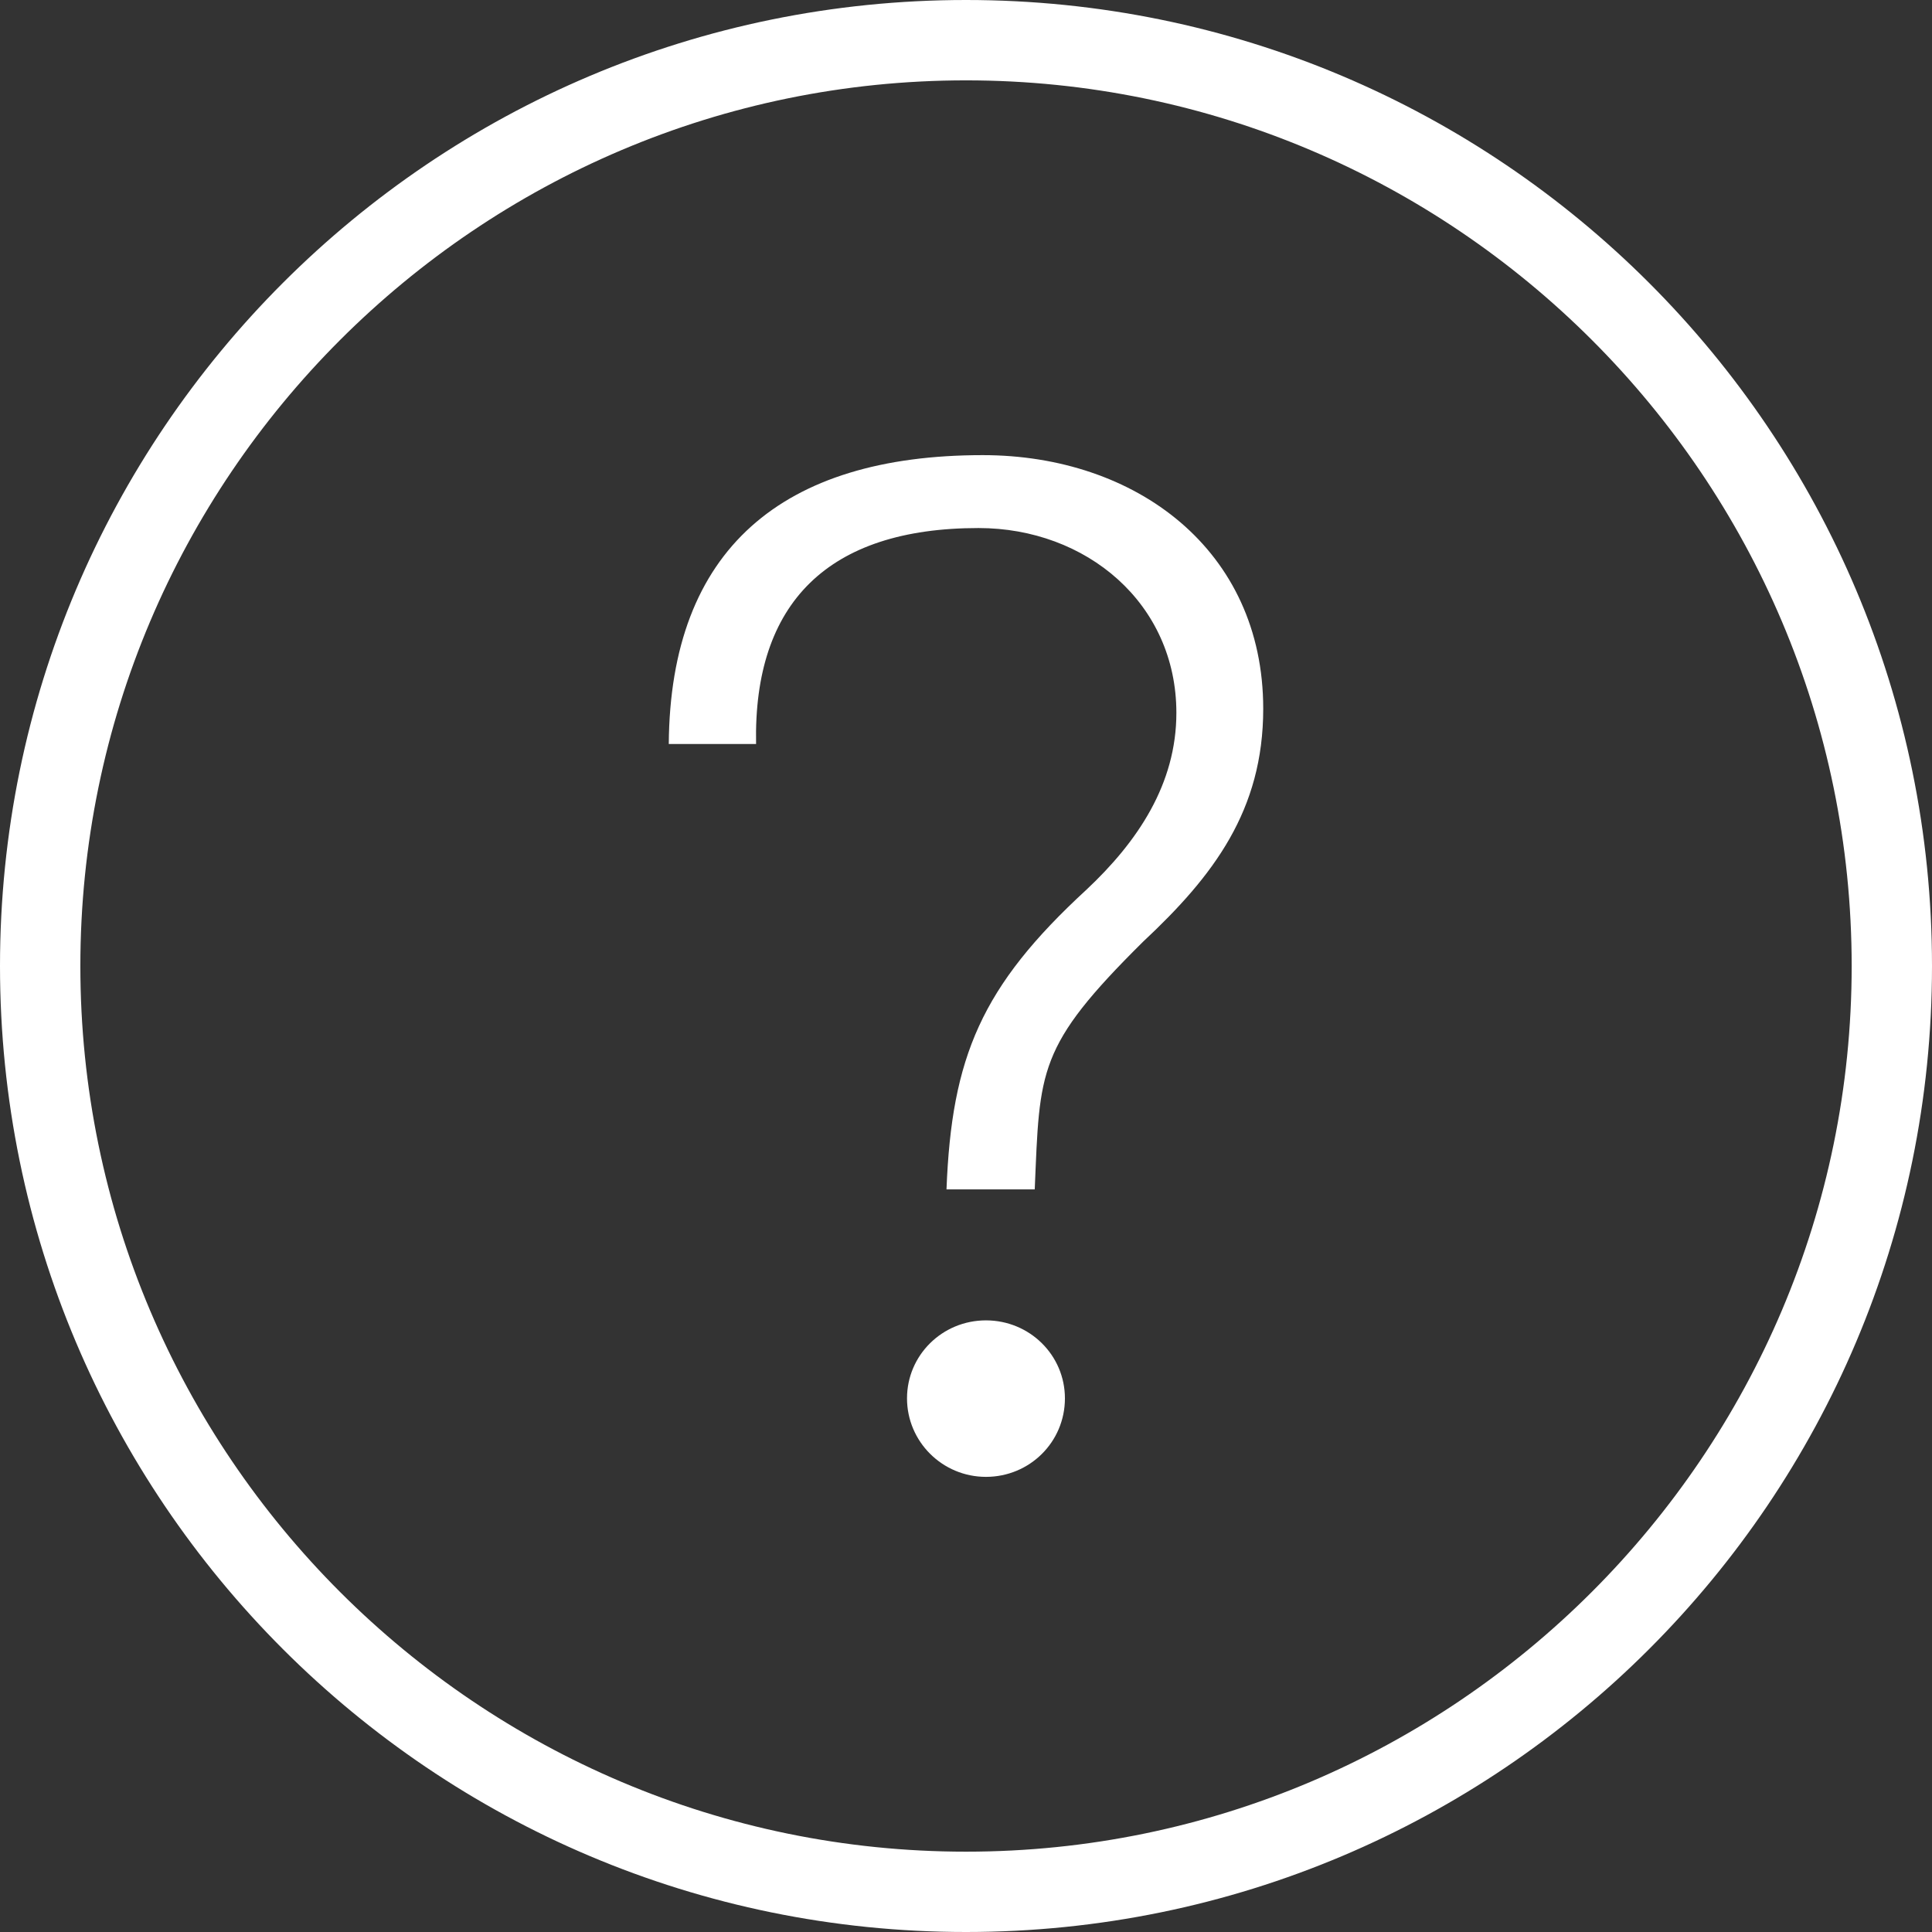 <svg width="64" height="64" viewBox="0 0 64 64" fill="none" xmlns="http://www.w3.org/2000/svg">
<rect x="0" y="0" width="64" height="64" fill="#333333" stroke="none"/>
<path d="M32 0C14.323 0 0 14.323 0 32C0 49.677 14.323 64 32 64C49.677 64 64 49.677 64 32C64 14.323 49.677 0 32 0ZM32 61.339C15.831 61.339 2.662 48.185 2.662 32C2.662 15.831 15.815 2.662 32 2.662C48.169 2.662 61.339 15.815 61.339 32C61.339 48.169 48.169 61.339 32 61.339Z" fill="white"/>
<path d="M32.554 15.077C25.908 15.077 22.2 18.2 22.154 24.646H25.046C24.954 19.969 27.431 17.492 32.415 17.492C35.985 17.492 38.969 19.985 38.969 23.615C38.969 25.969 37.692 27.877 35.985 29.477C32.508 32.677 31.523 35.015 31.354 39.4H34.277C34.446 35.431 34.354 34.677 37.861 31.2C40.2 29.015 41.846 26.846 41.846 23.477C41.846 18.215 37.631 15.077 32.554 15.077Z" fill="white"/>
<path d="M32.661 43.739C31.215 43.739 30.046 44.892 30.046 46.323C30.046 47.754 31.215 48.923 32.661 48.923C34.108 48.923 35.277 47.769 35.277 46.323C35.277 44.892 34.108 43.739 32.661 43.739Z" fill="white"/>
</svg>
